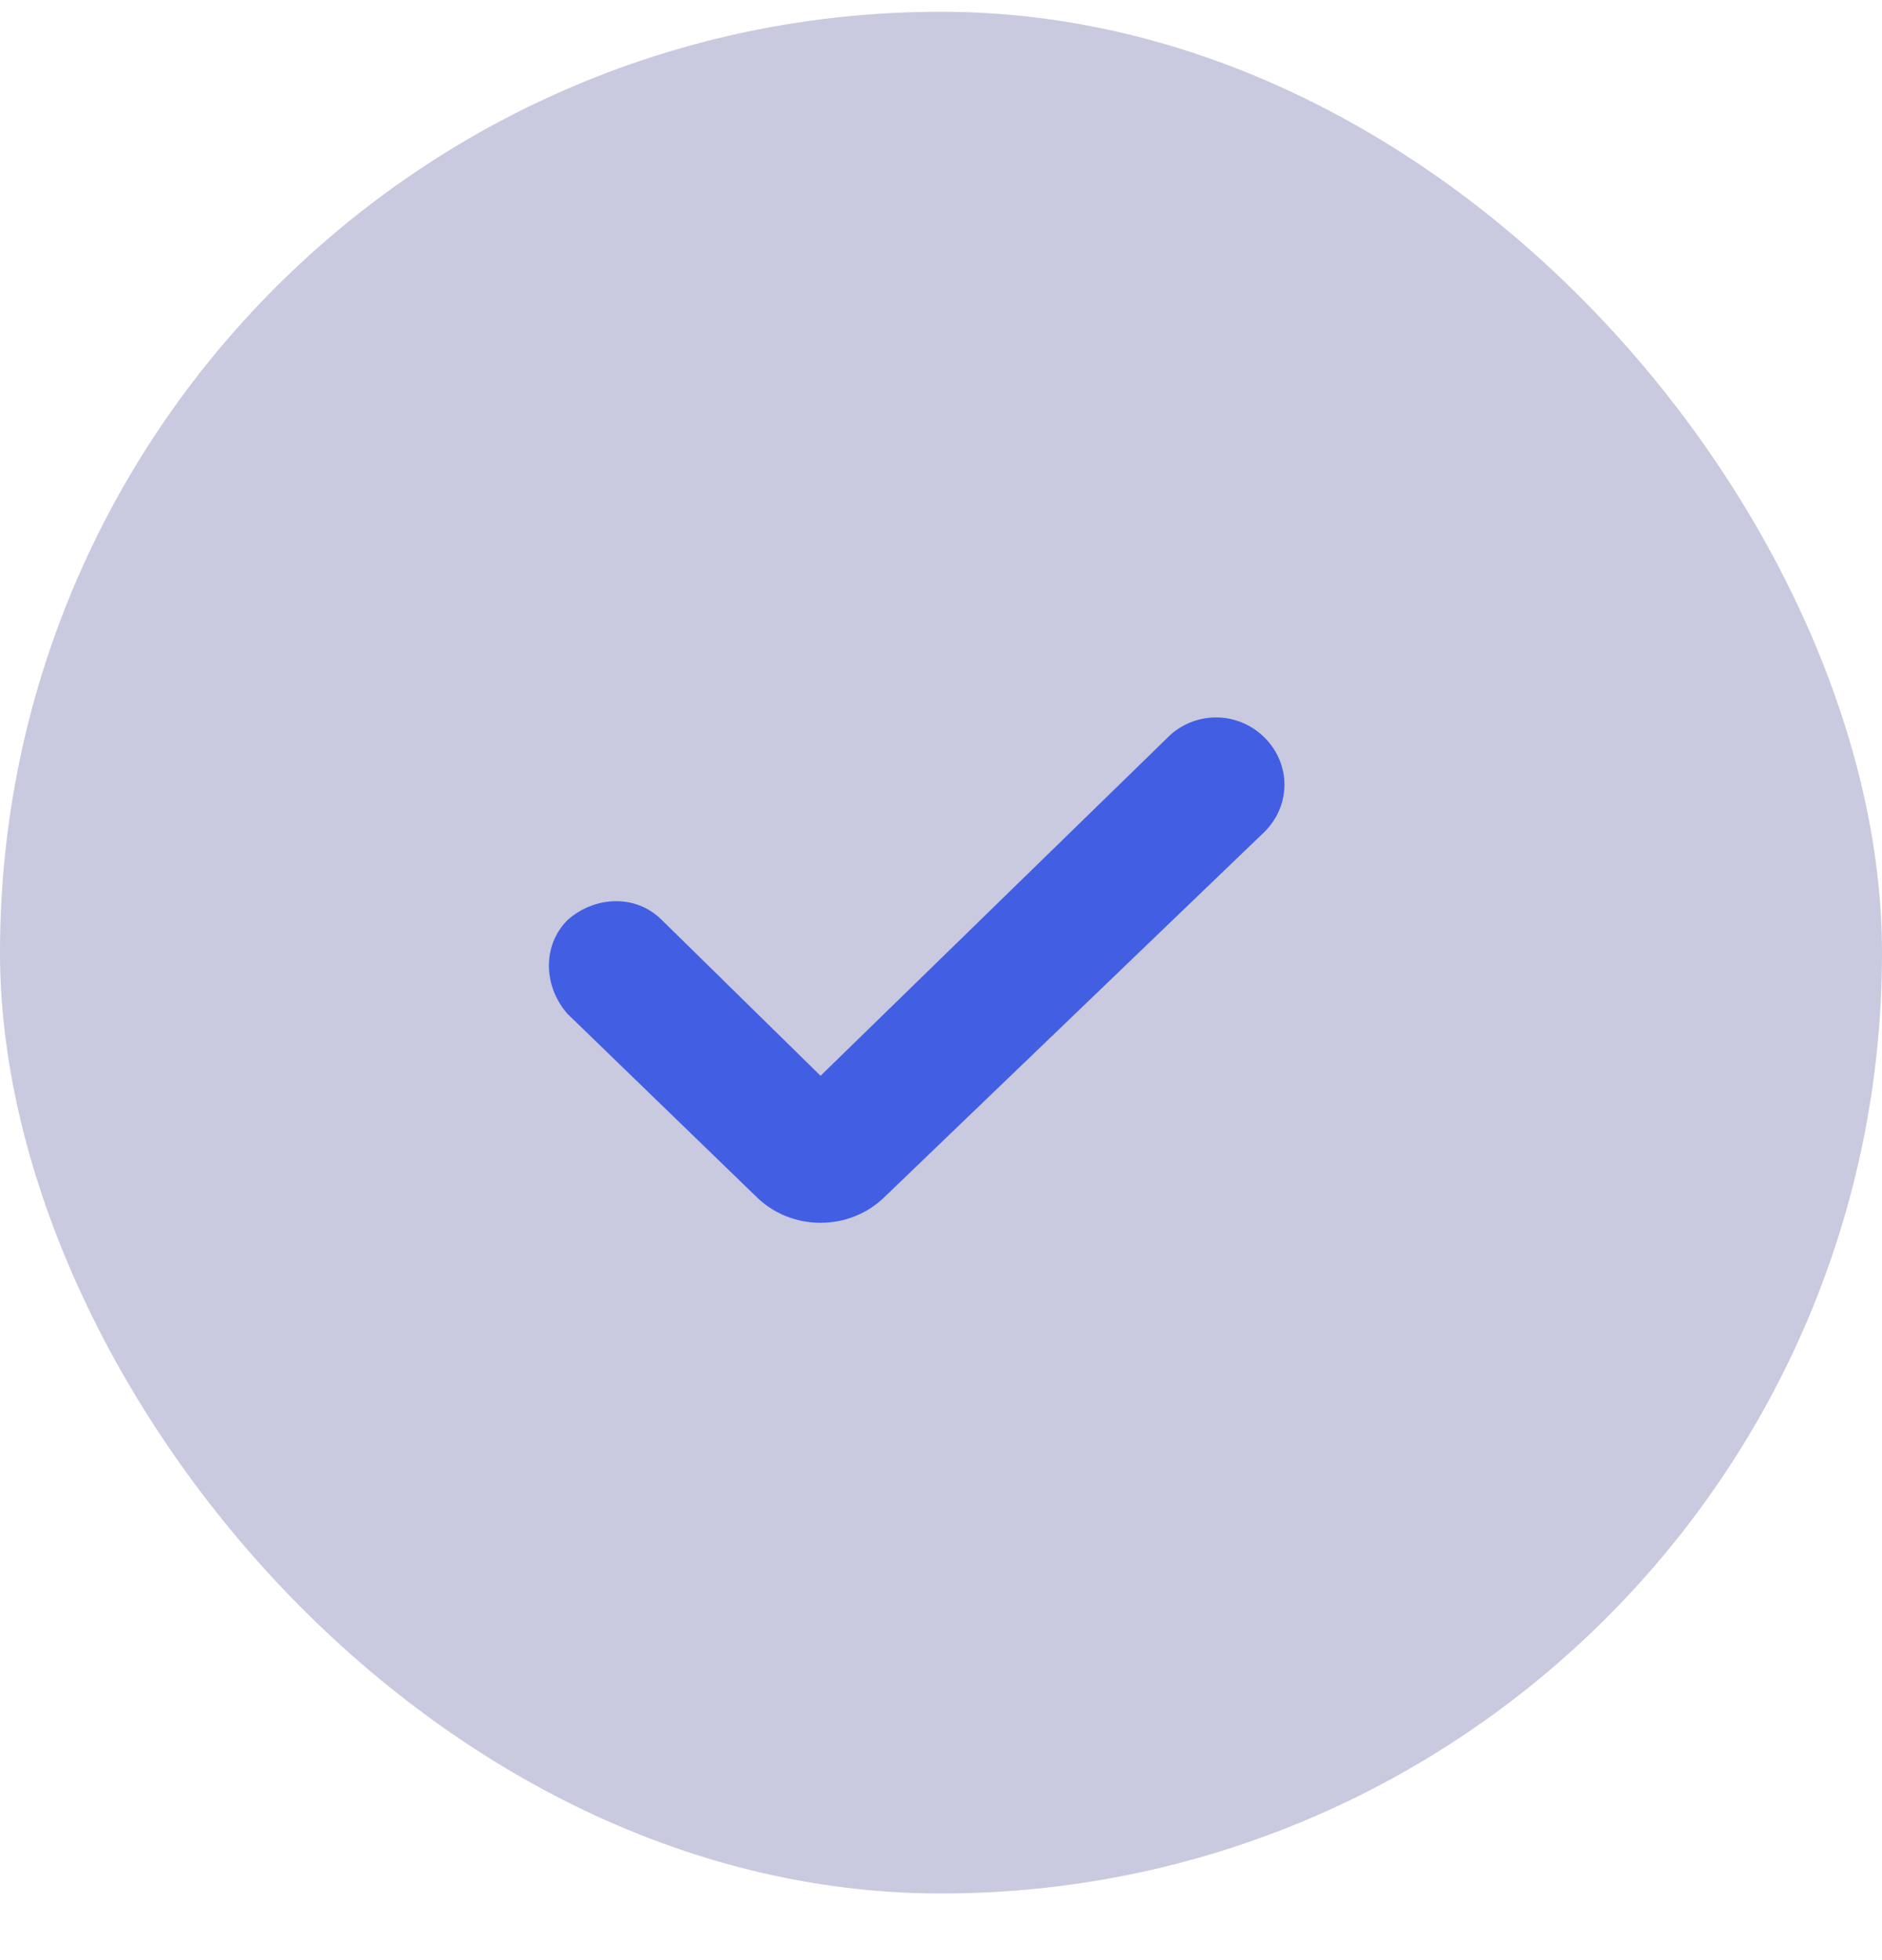 <svg width="24" height="25" viewBox="0 0 24 25" fill="none" xmlns="http://www.w3.org/2000/svg">
<g id="Frame 258">
<rect y="0.15" width="24" height="24" rx="12" fill="#C9C9DF"/>
<path id="Vector" d="M14.927 9.371L10.464 13.721L8.439 11.733C8.102 11.396 7.577 11.433 7.239 11.733C6.902 12.071 6.939 12.596 7.239 12.933L9.639 15.258C9.864 15.483 10.164 15.596 10.464 15.596C10.764 15.596 11.064 15.483 11.289 15.258L16.127 10.608C16.464 10.271 16.464 9.746 16.127 9.408C15.789 9.071 15.264 9.071 14.927 9.371Z" fill="#425EE3"/>
</g>
</svg>
